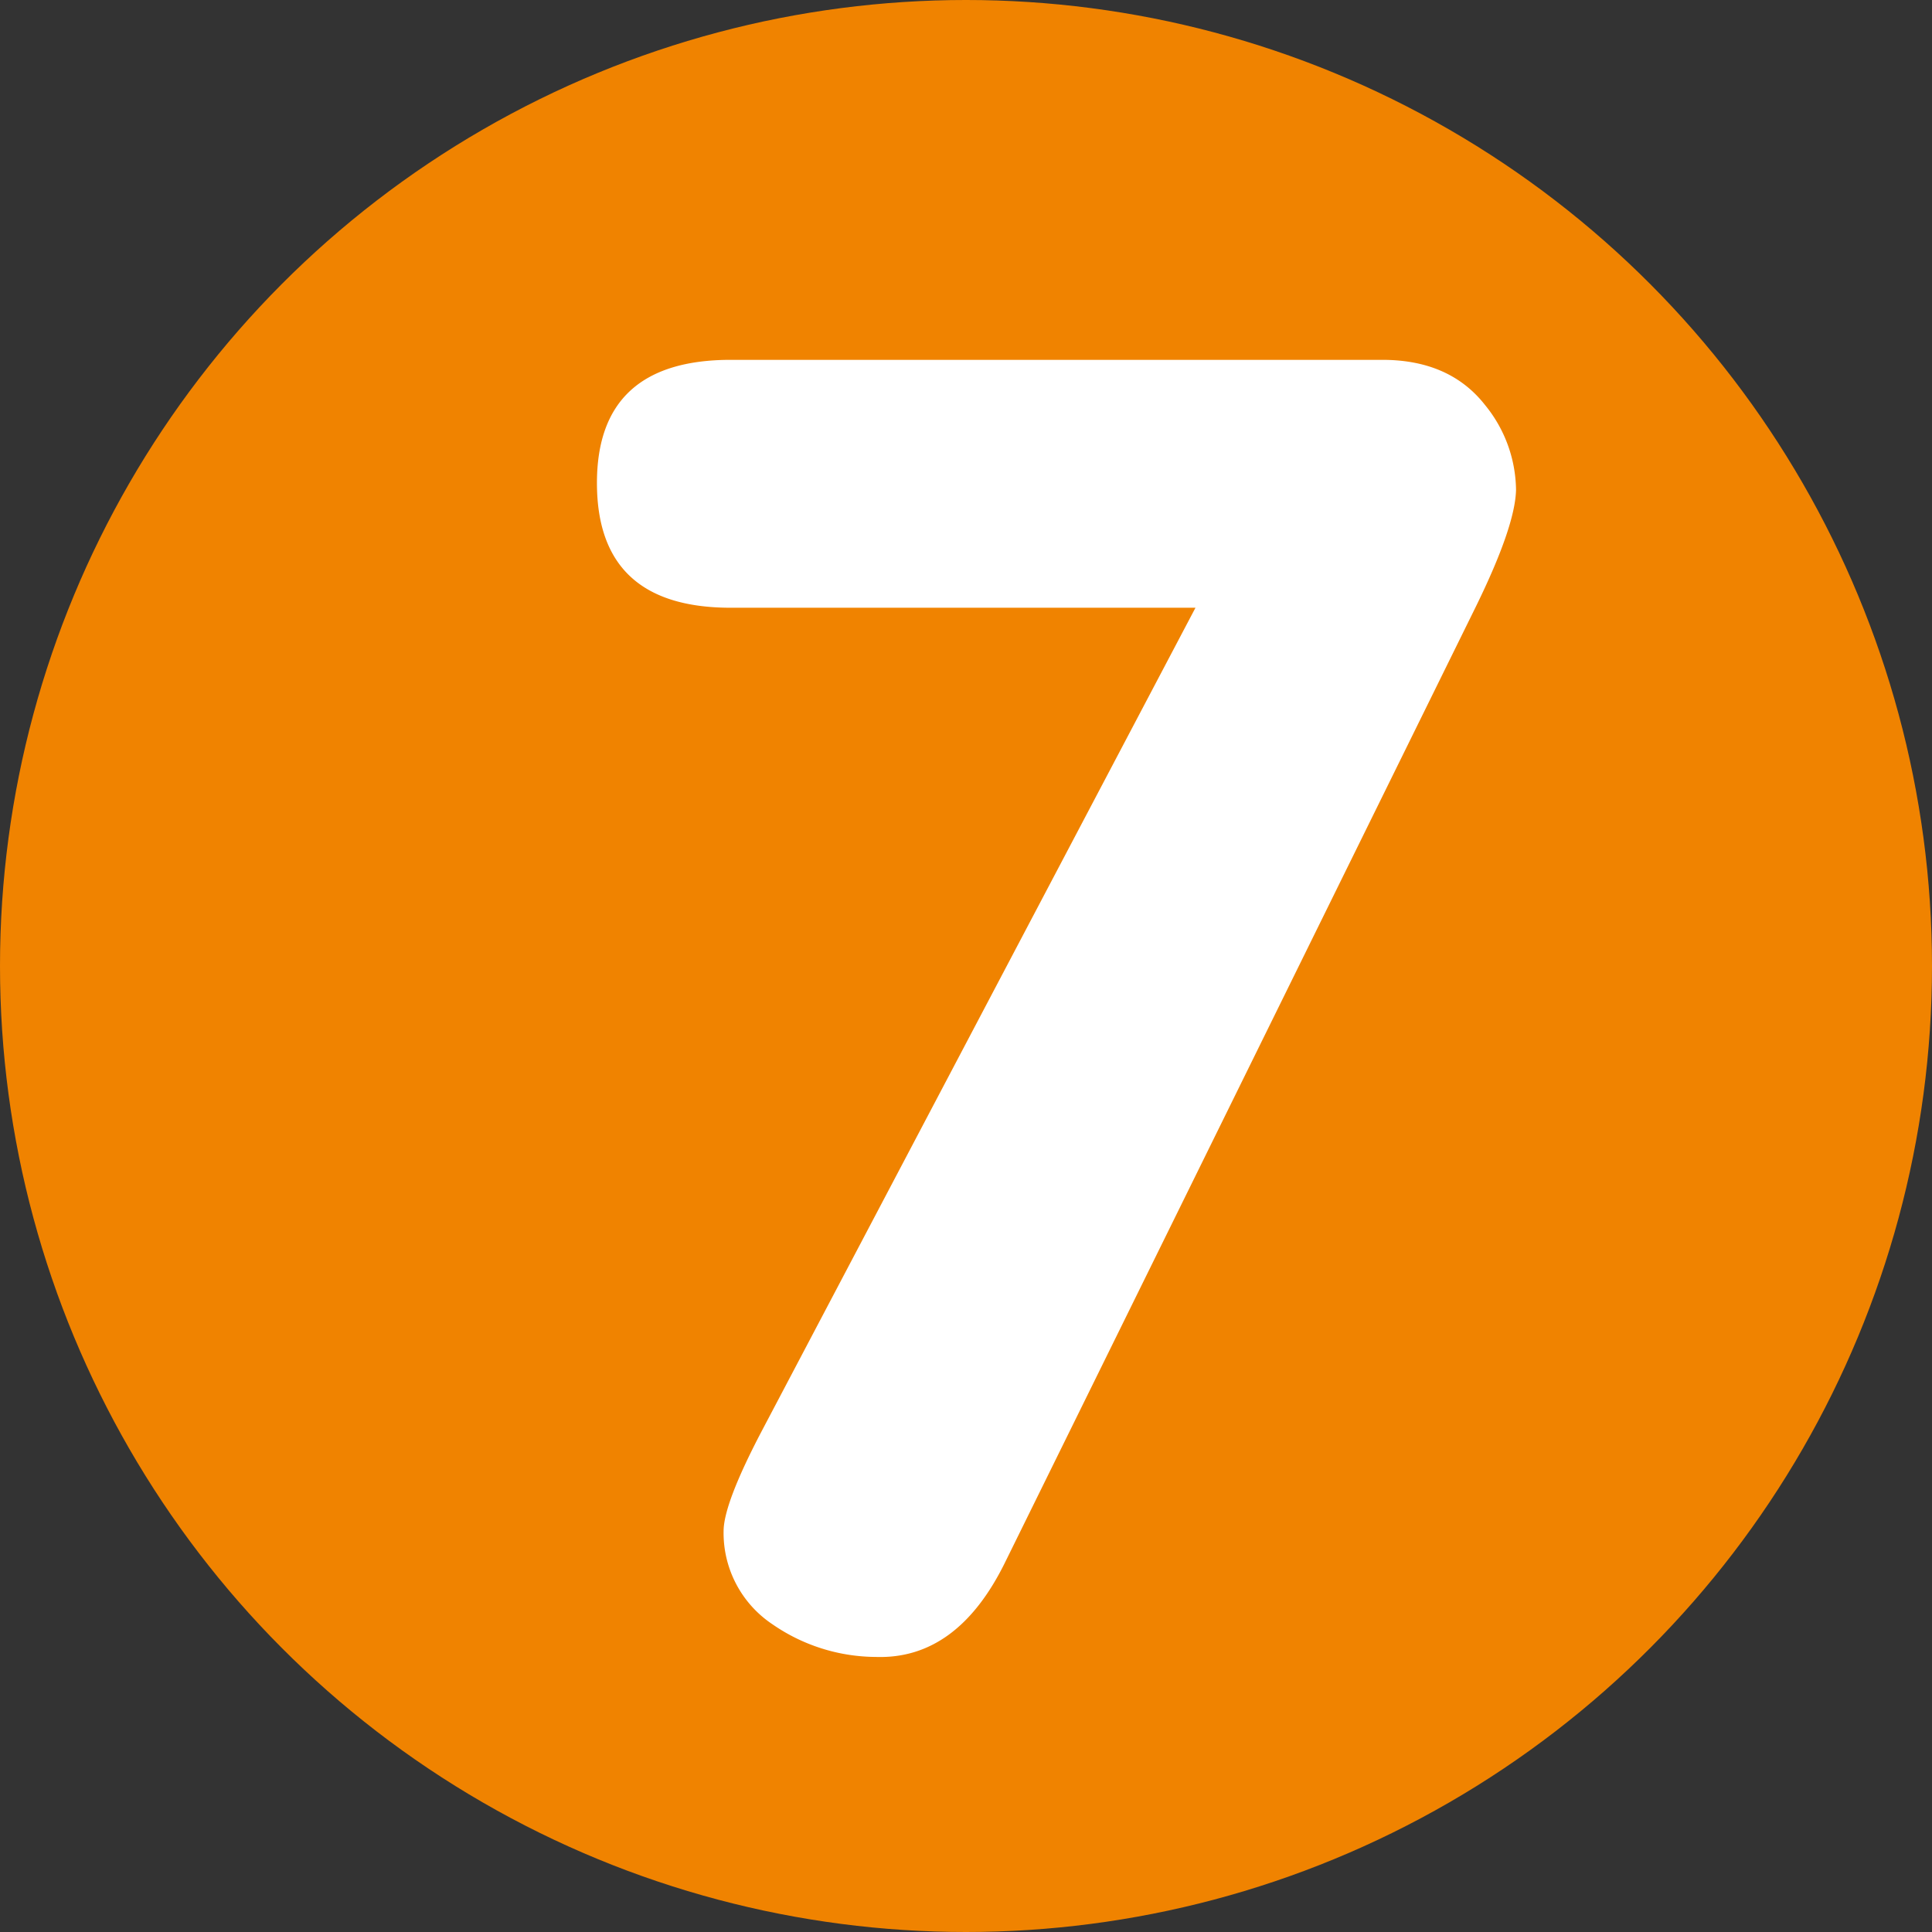 <svg xmlns="http://www.w3.org/2000/svg" width="179.04" height="179.04" viewBox="0 0 179.04 179.04">
  <rect x="0" y="0" width="179.04" height="179.04" fill="#333333" stroke="none"/>
  <g id="グループ_50" data-name="グループ 50" transform="translate(-7963.265 6647.441)">
    <circle id="楕円形_9" data-name="楕円形 9" cx="89.52" cy="89.52" r="89.52" transform="translate(7963.265 -6647.441)" fill="#f08300"/>
    <g id="グループ_49" data-name="グループ 49">
      <path id="パス_220" data-name="パス 220" d="M8030.978-6614.094h60.388q6.235,0,9.518,4.185a12.642,12.642,0,0,1,2.873,7.876q-.083,3.365-3.693,10.749l-43.651,88.614q-4.43,9.026-11.979,8.779a16.975,16.975,0,0,1-9.6-3.036,10.172,10.172,0,0,1-4.513-8.616q0-2.541,3.529-9.271l40.2-76.307h-43.076q-12.39,0-12.39-11.568Q8018.588-6614.092,8030.978-6614.094Z" fill="#fff"/>
    </g>
  </g>
</svg>
